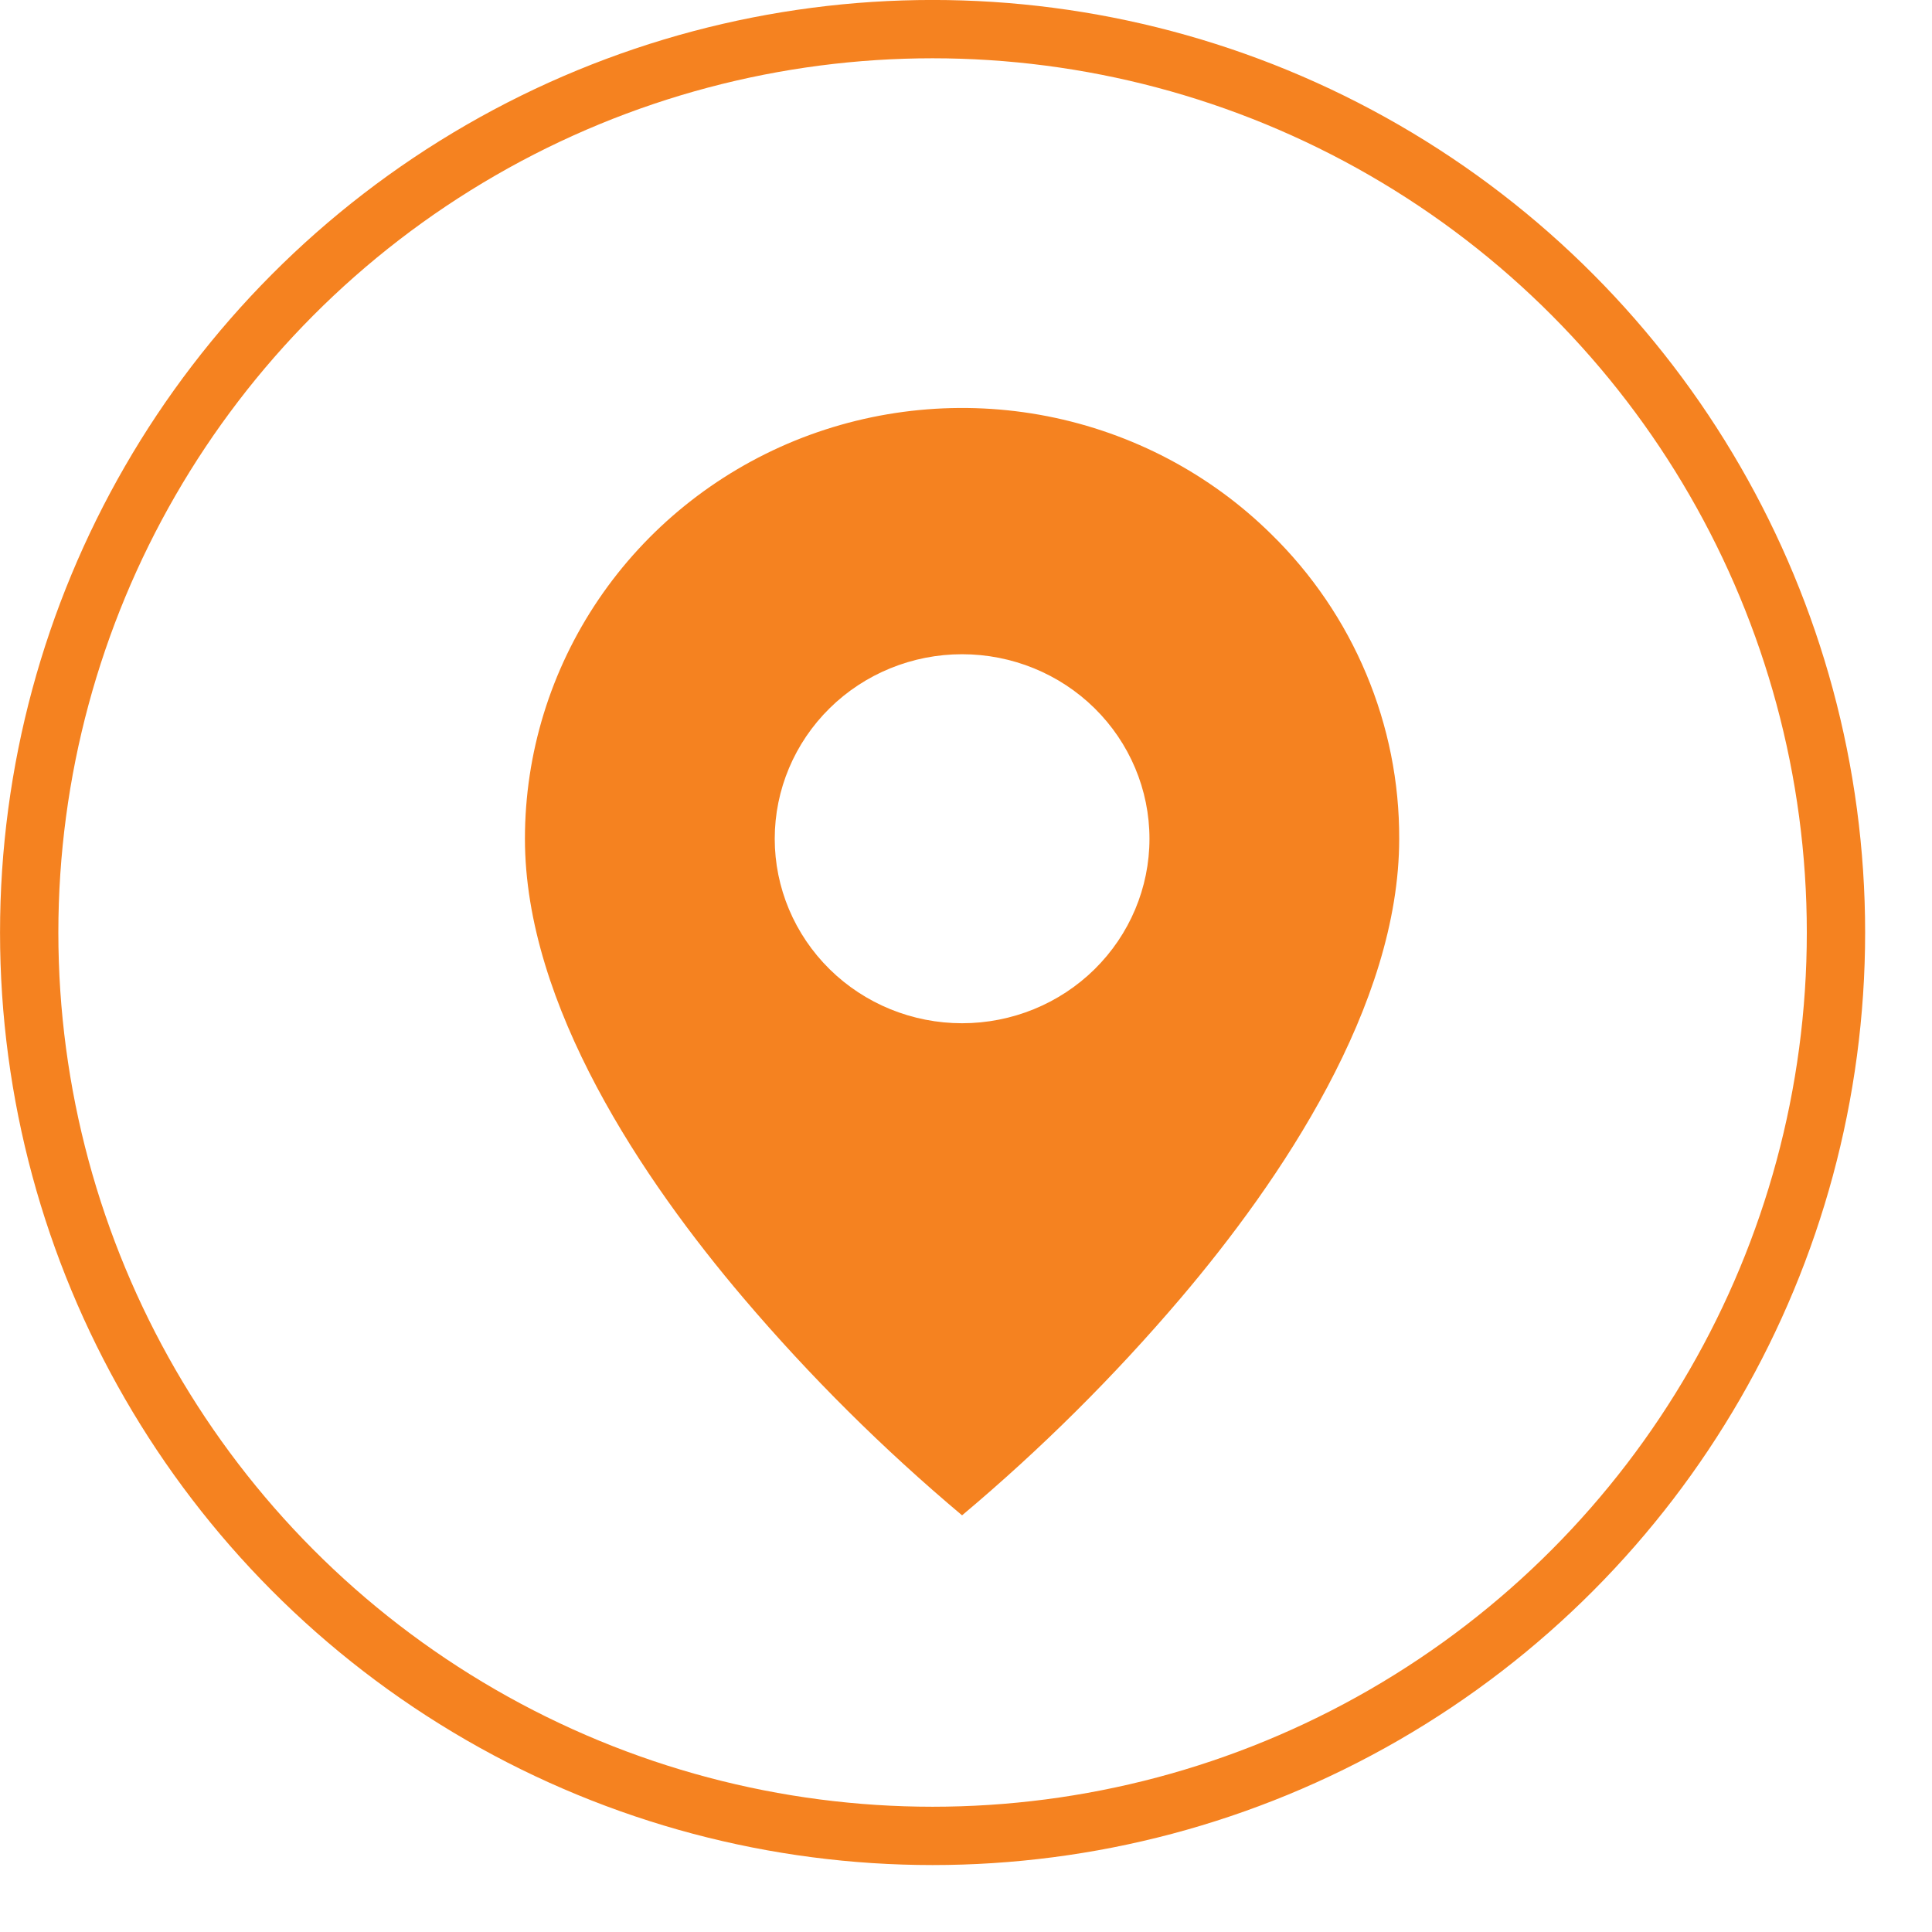 <svg xmlns="http://www.w3.org/2000/svg" width="27" height="27" viewBox="0 0 27 27" fill="none"><path d="M13.445 21.177C12.343 20.251 11.321 19.236 10.391 18.142C8.994 16.499 7.336 14.053 7.336 11.722C7.336 10.531 7.694 9.367 8.365 8.377C9.036 7.387 9.991 6.615 11.107 6.159C12.224 5.704 13.453 5.585 14.638 5.817C15.824 6.05 16.913 6.623 17.767 7.466C18.336 8.023 18.787 8.687 19.093 9.417C19.4 10.148 19.557 10.931 19.554 11.722C19.554 14.053 17.896 16.499 16.5 18.142C15.569 19.236 14.548 20.251 13.445 21.177ZM13.445 9.143C12.751 9.143 12.085 9.414 11.594 9.898C11.103 10.382 10.827 11.038 10.827 11.722C10.827 12.405 11.103 13.061 11.594 13.545C12.085 14.029 12.751 14.3 13.445 14.3C14.14 14.3 14.806 14.029 15.297 13.545C15.788 13.061 16.064 12.405 16.064 11.722C16.064 11.038 15.788 10.382 15.297 9.898C14.806 9.414 14.14 9.143 13.445 9.143Z" fill="#F58220"></path><circle cx="13.033" cy="13.032" r="12.625" stroke="#F58220" stroke-width="0.815"></circle></svg>